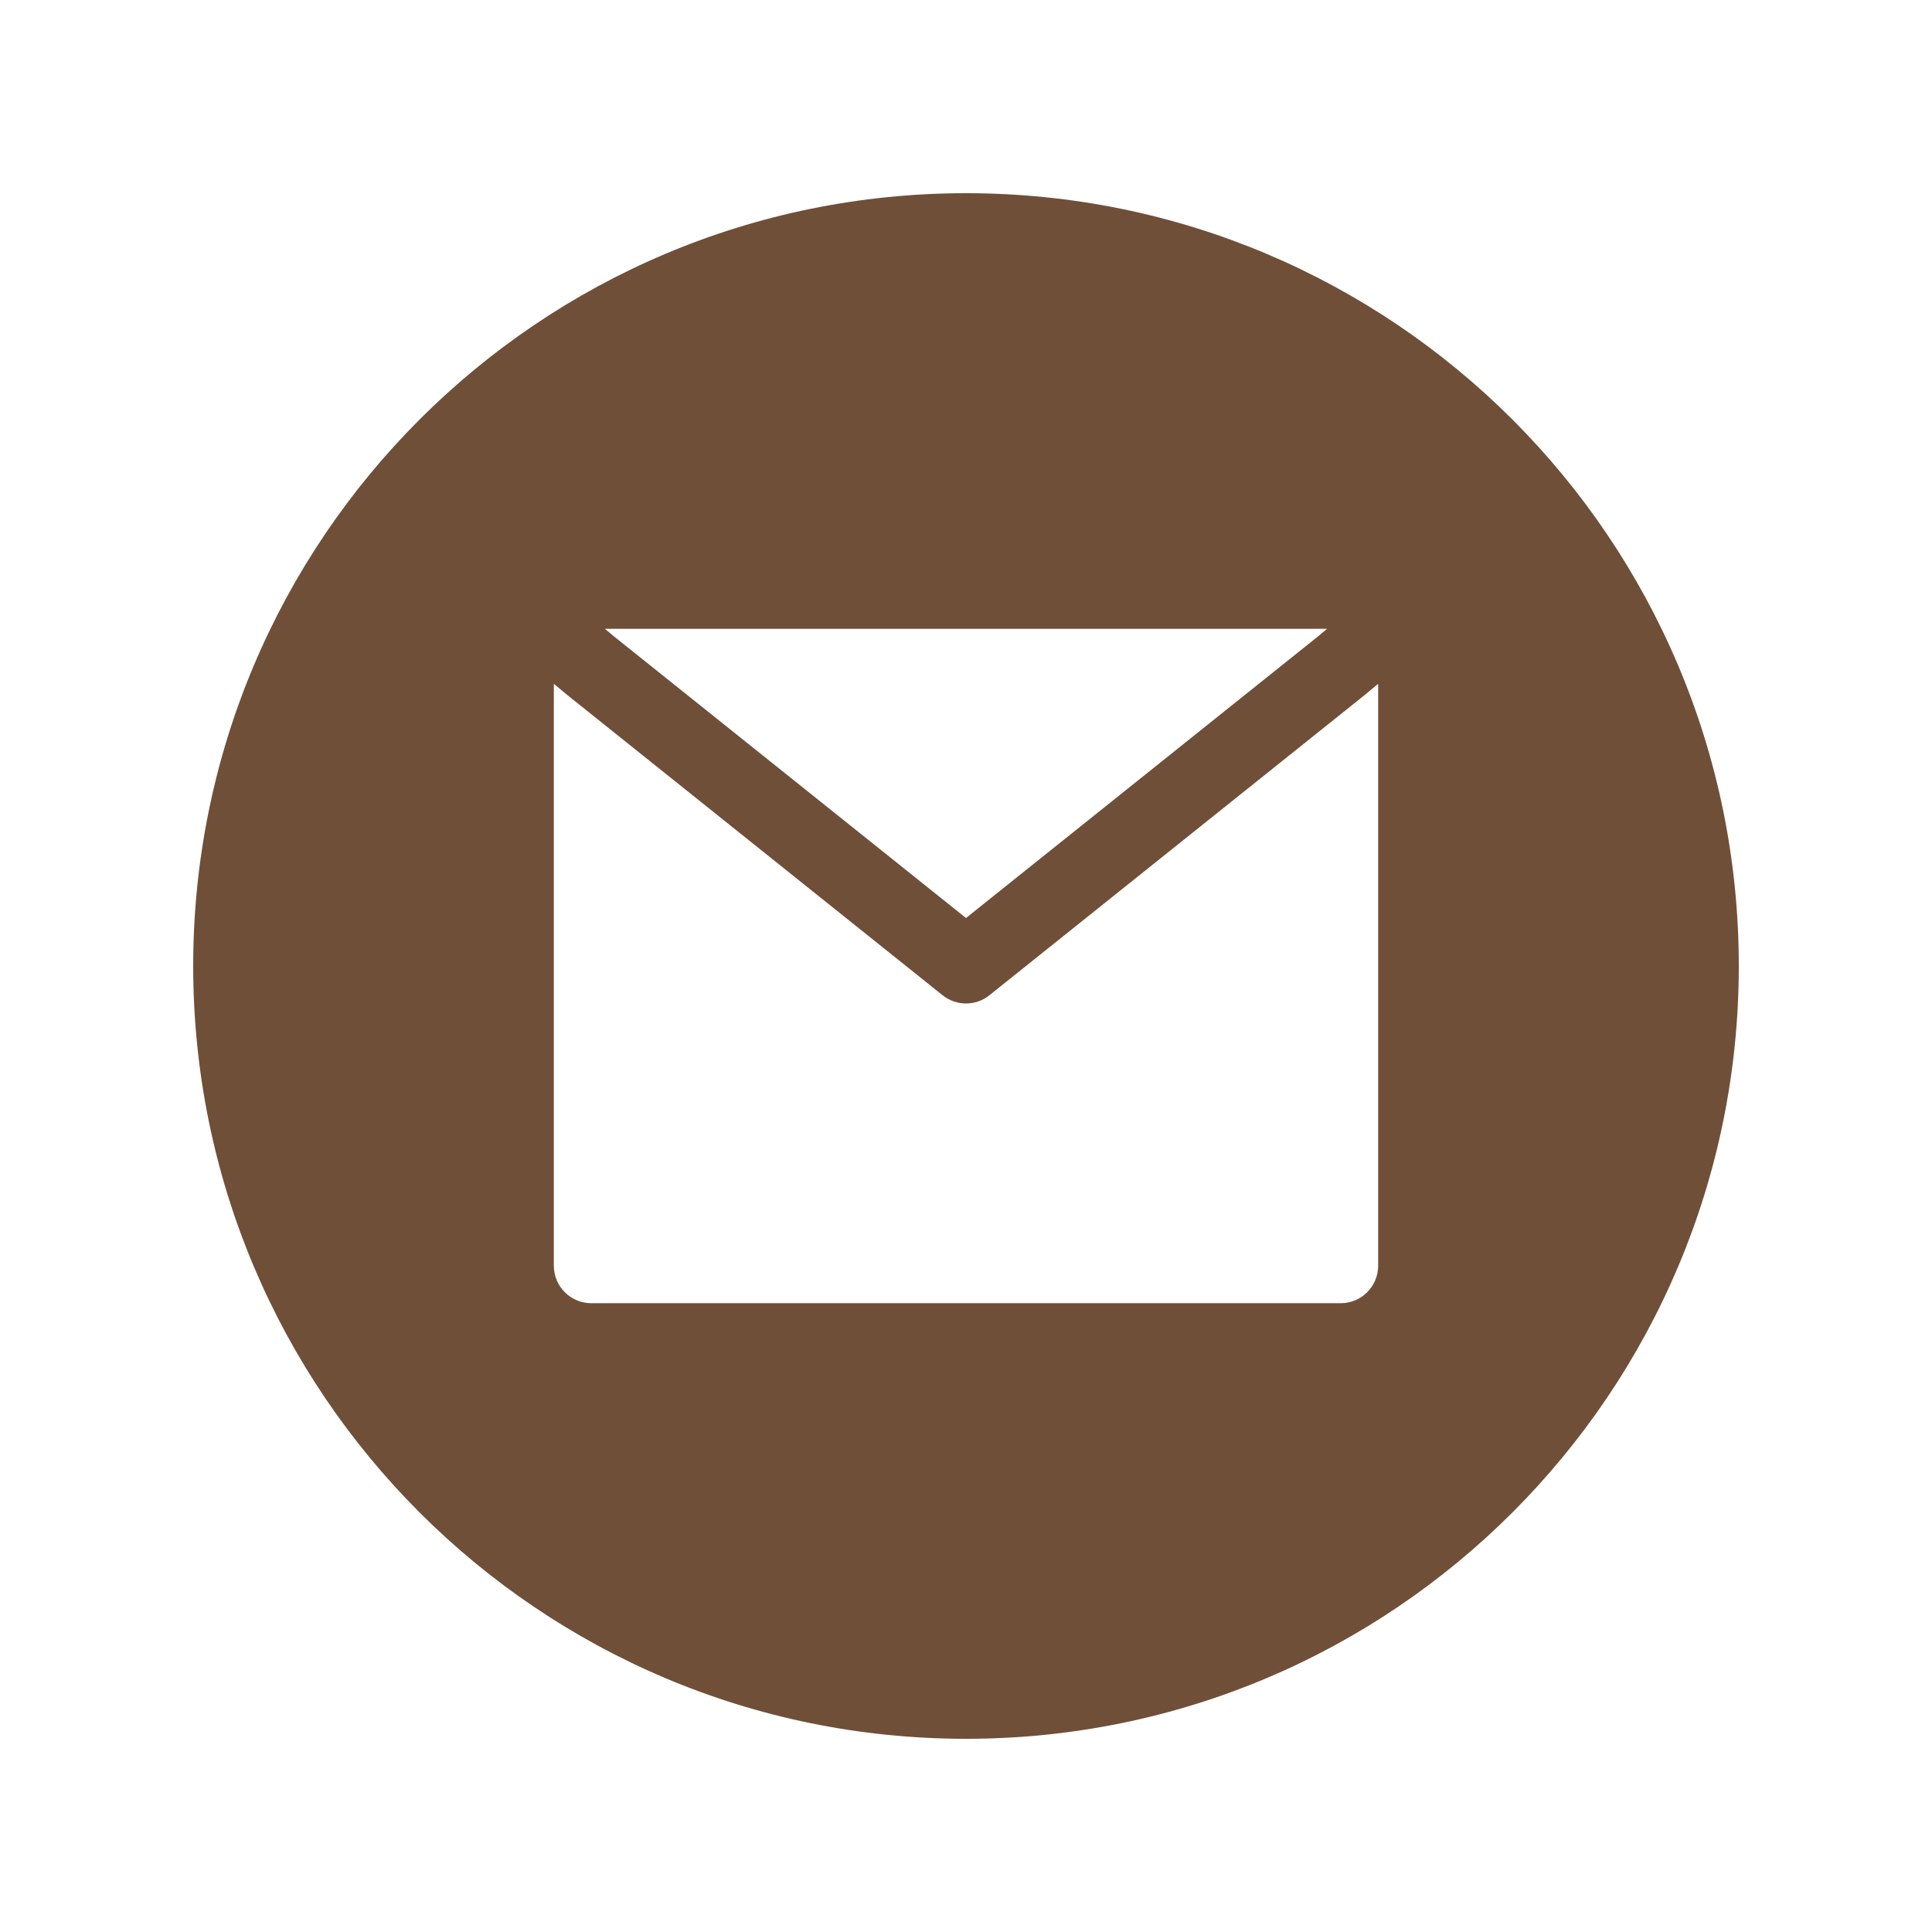 <svg xmlns="http://www.w3.org/2000/svg" xmlns:xlink="http://www.w3.org/1999/xlink" width="500" zoomAndPan="magnify" viewBox="0 0 375 375" height="500" preserveAspectRatio="xMidYMid meet" version="1.0"><defs><clipPath id="0e3064868e"><path d="M 37.5 37.5 L 337.5 37.5 L 337.5 337.5 L 37.5 337.5 Z M 37.5 37.5 " clip-rule="nonzero"/></clipPath></defs><g clip-path="url(#0e3064868e)"><path fill="#704f38" d="M 187.5 337.5 C 270.344 337.5 337.5 270.344 337.5 187.5 C 337.5 104.656 270.344 37.5 187.5 37.5 C 104.656 37.5 37.5 104.656 37.5 187.5 C 37.5 270.344 104.656 337.5 187.5 337.5 Z M 119.371 123.684 L 187.5 178.188 L 255.629 123.684 L 257.594 122.047 L 117.406 122.047 Z M 264.883 134.906 L 267.5 132.727 L 267.5 245.684 C 267.5 249.699 264.242 252.953 260.227 252.953 L 114.773 252.953 C 110.758 252.953 107.5 249.699 107.5 245.684 L 107.5 132.727 L 110.117 134.906 L 110.23 134.996 L 182.957 193.18 C 185.613 195.305 189.387 195.305 192.043 193.18 L 264.77 134.996 Z M 264.883 134.906 " fill-opacity="1" fill-rule="evenodd"/></g></svg>